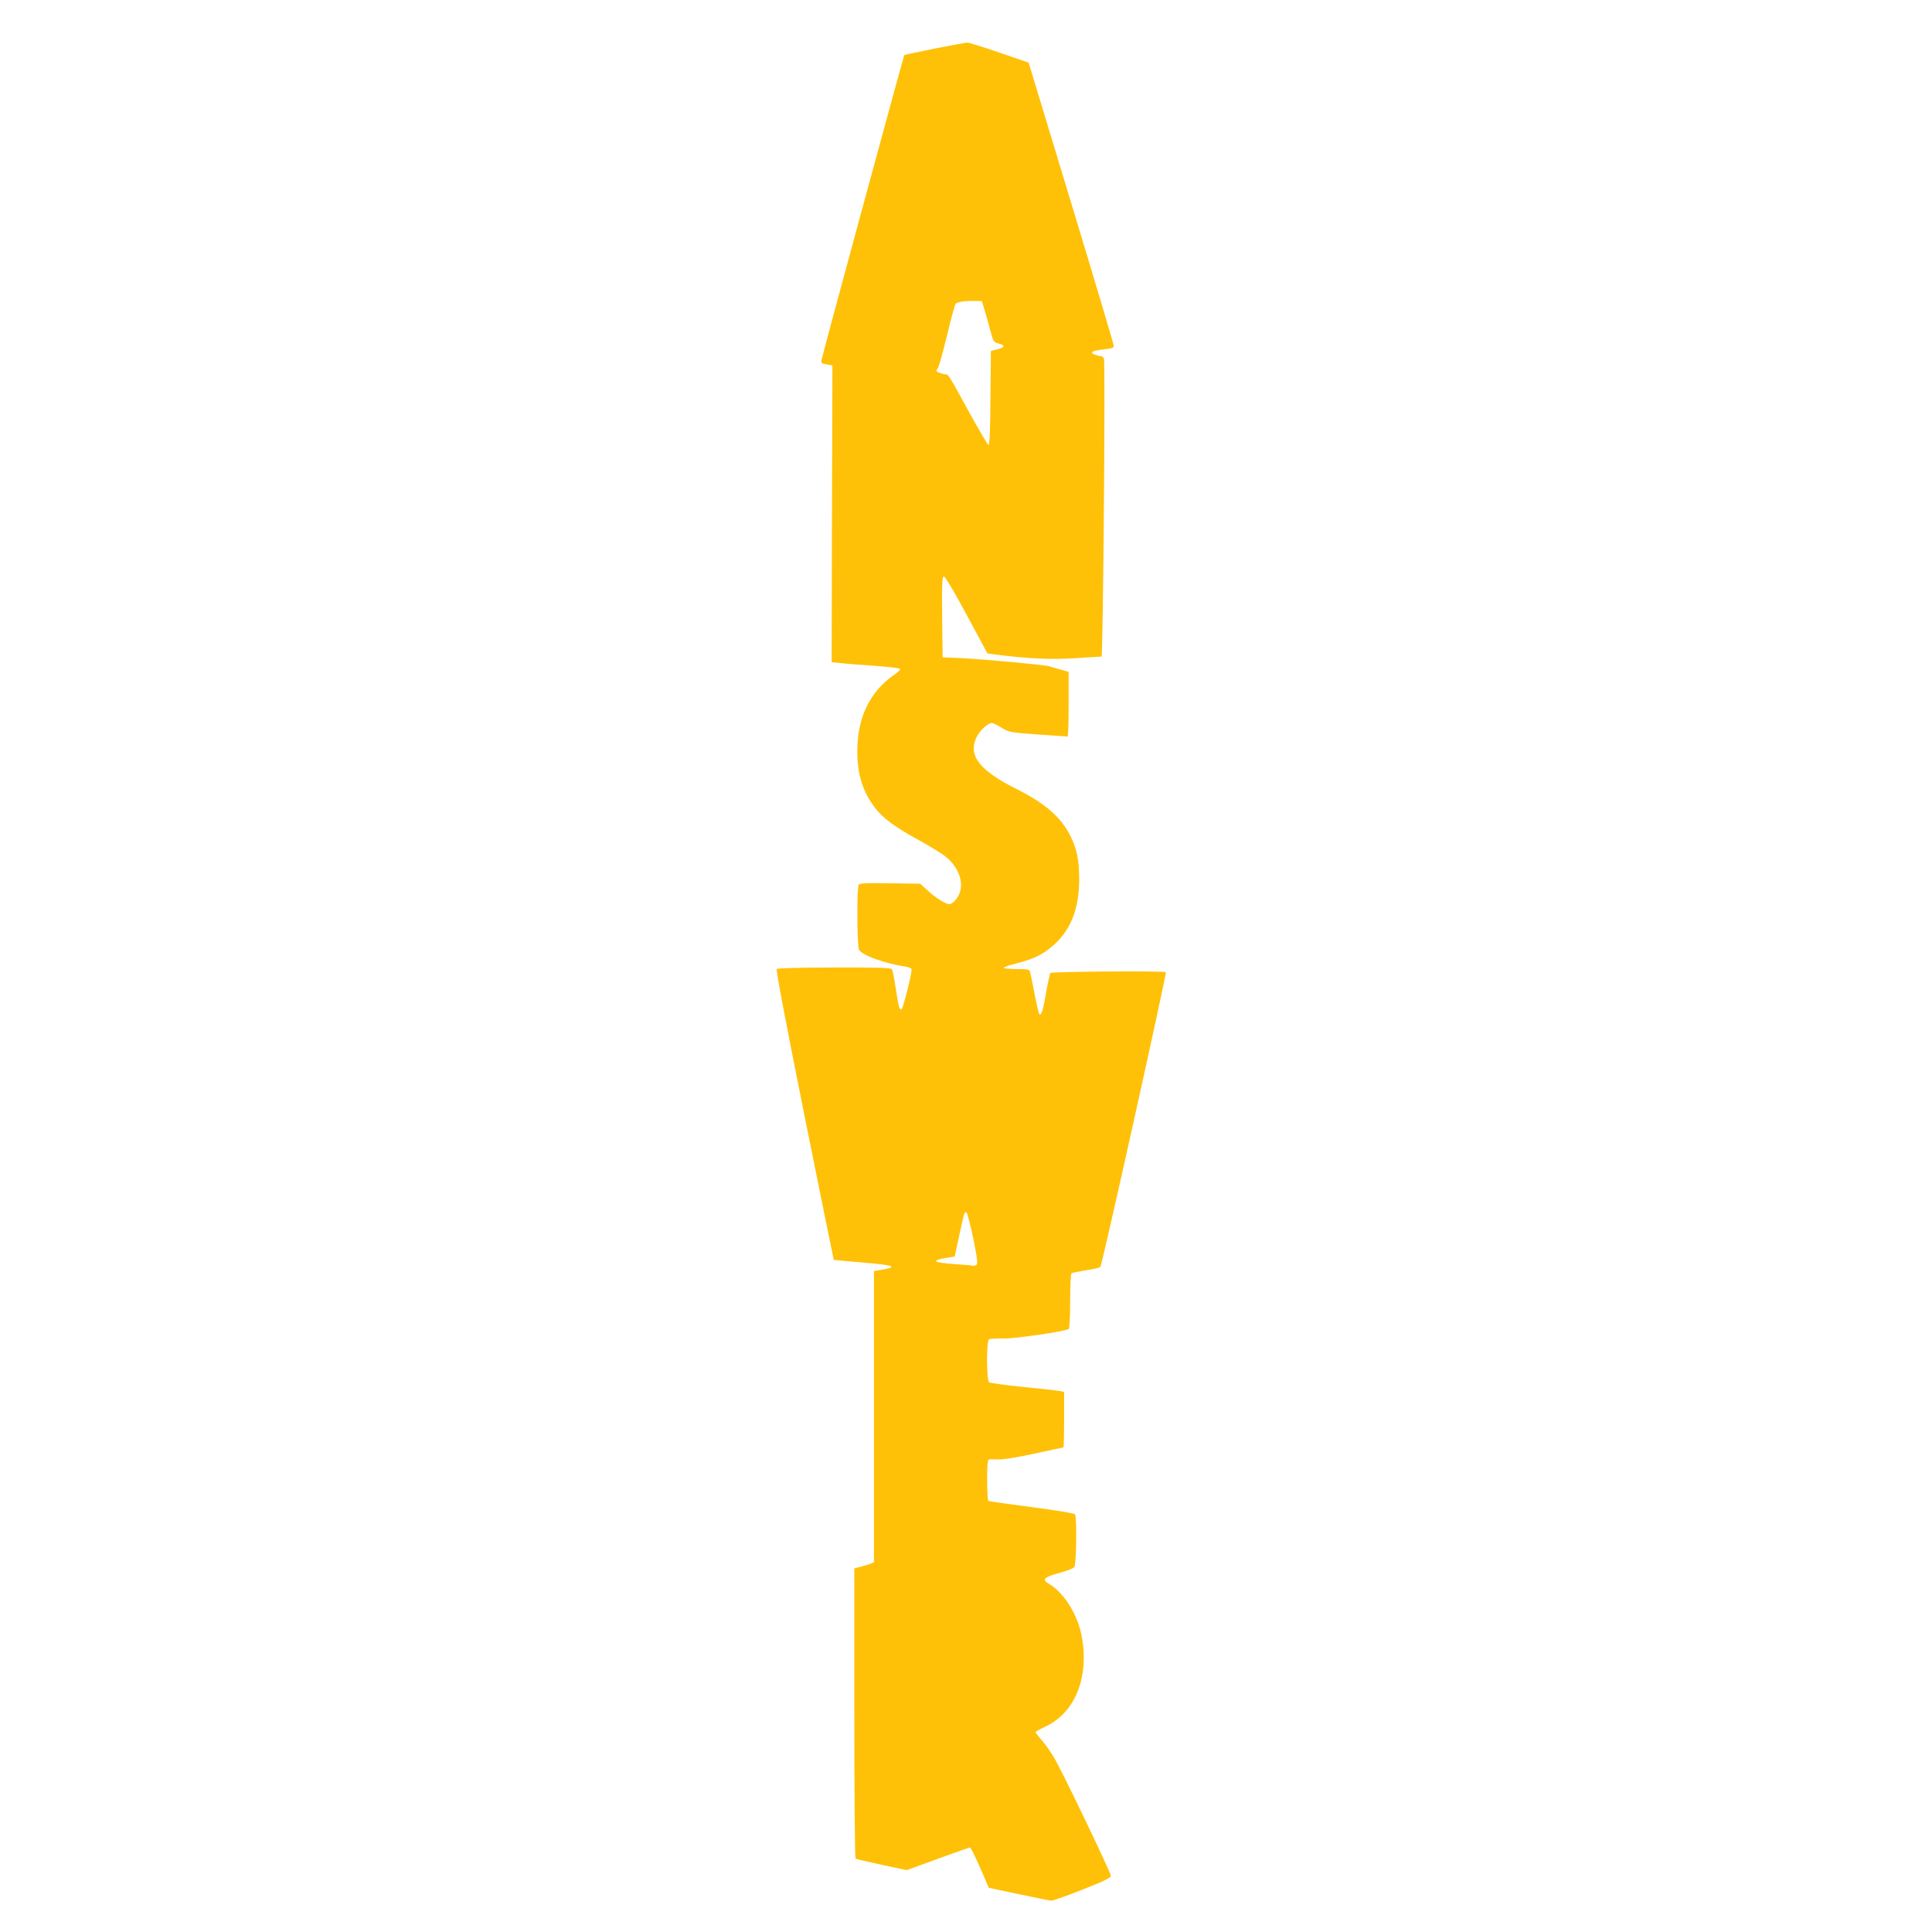 <?xml version="1.0" standalone="no"?>
<!DOCTYPE svg PUBLIC "-//W3C//DTD SVG 20010904//EN"
 "http://www.w3.org/TR/2001/REC-SVG-20010904/DTD/svg10.dtd">
<svg version="1.0" xmlns="http://www.w3.org/2000/svg"
 width="1280pt" height="1280pt" viewBox="0 0 1280 1280"
 preserveAspectRatio="xMidYMid meet">
<g transform="translate(0,1280) scale(0.1,-0.1)"
fill="#ffc107" stroke="none">
<path d="M6196 12479 c-110 -22 -202 -42 -205 -44 -4 -5 -536 -1961 -547
-2016 -6 -25 -3 -27 32 -33 l39 -7 -3 -983 -2 -983 57 -6 c32 -4 132 -12 223
-18 91 -7 169 -15 173 -20 5 -4 -11 -21 -36 -37 -163 -113 -247 -284 -247
-507 0 -157 35 -269 118 -378 53 -69 132 -127 289 -213 76 -42 157 -91 180
-111 73 -59 111 -145 97 -218 -8 -44 -48 -95 -75 -95 -25 0 -90 41 -146 93
l-46 42 -200 3 c-159 3 -201 1 -208 -10 -13 -20 -11 -405 2 -430 20 -37 165
-90 312 -113 20 -3 37 -11 37 -18 -1 -37 -58 -261 -67 -264 -14 -5 -18 8 -39
142 -9 61 -20 116 -24 123 -5 10 -83 13 -380 12 -226 0 -378 -4 -384 -10 -6
-6 60 -354 183 -967 106 -527 194 -959 195 -960 0 -1 84 -8 185 -17 222 -18
248 -30 119 -51 l-38 -6 0 -965 0 -964 -22 -10 c-13 -5 -42 -14 -65 -20 l-43
-11 0 -959 c0 -527 4 -961 8 -964 5 -3 83 -21 174 -41 l166 -35 205 75 c113
41 209 75 214 75 4 0 34 -60 66 -133 l58 -134 197 -42 c109 -23 207 -43 217
-43 11 -1 104 32 207 73 138 54 188 78 188 91 0 20 -312 670 -371 774 -23 40
-61 95 -85 122 -24 28 -44 53 -44 56 0 3 30 20 68 38 198 93 291 332 237 606
-28 140 -118 282 -216 339 -48 28 -33 44 66 71 50 13 96 31 103 40 13 18 18
328 4 349 -4 7 -119 26 -286 48 -154 20 -283 38 -288 41 -4 3 -8 66 -8 140 0
100 3 134 13 135 6 1 35 1 62 0 28 -2 132 15 237 38 103 23 190 41 193 41 3 0
5 83 5 184 l0 184 -27 6 c-16 3 -125 15 -243 27 -118 12 -221 26 -227 31 -18
14 -18 274 -1 284 7 5 49 7 93 6 74 -2 408 46 435 63 6 4 10 75 10 185 0 98 4
181 9 184 5 3 48 12 95 20 48 7 91 17 96 22 12 12 441 1946 434 1953 -10 10
-755 4 -764 -5 -5 -5 -18 -65 -30 -134 -20 -116 -31 -152 -45 -138 -3 3 -17
63 -31 134 -13 71 -27 137 -30 147 -5 14 -18 17 -90 17 -46 0 -84 4 -84 8 0 5
39 18 87 30 115 29 181 62 252 128 108 100 160 238 161 425 0 125 -14 199 -55
284 -61 127 -168 221 -355 315 -249 124 -326 221 -272 342 20 45 76 98 103 98
9 0 37 -14 64 -31 48 -30 54 -31 239 -45 105 -7 194 -13 199 -14 4 0 7 97 7
215 l0 214 -57 16 c-32 9 -64 18 -71 21 -28 9 -433 46 -567 53 l-140 6 -3 268
c-2 225 0 267 12 267 8 0 71 -105 151 -255 l137 -254 42 -6 c223 -29 370 -36
534 -26 94 6 175 11 180 11 10 0 26 1948 16 1974 -3 9 -12 16 -19 16 -8 0 -26
5 -42 11 -38 14 -16 26 64 35 49 5 63 10 62 23 0 9 -127 435 -282 946 l-282
930 -195 67 c-107 37 -202 66 -210 66 -8 0 -105 -18 -214 -39z m326 -1729 c9
-30 26 -91 38 -136 21 -78 23 -81 56 -90 46 -12 42 -26 -10 -39 l-41 -10 -3
-313 c-1 -215 -6 -312 -13 -310 -6 2 -62 98 -126 213 -137 251 -140 255 -158
255 -7 0 -25 4 -40 10 -24 9 -25 11 -11 32 8 13 35 111 61 218 25 107 51 200
56 207 12 13 61 21 129 19 l45 -1 17 -55z m-74 -6154 c28 -138 31 -170 20
-177 -7 -5 -20 -7 -28 -4 -8 2 -60 7 -116 10 -144 10 -161 24 -49 42 l50 8 27
125 c37 171 37 172 50 168 6 -2 27 -80 46 -172z"/>
</g>
</svg>
